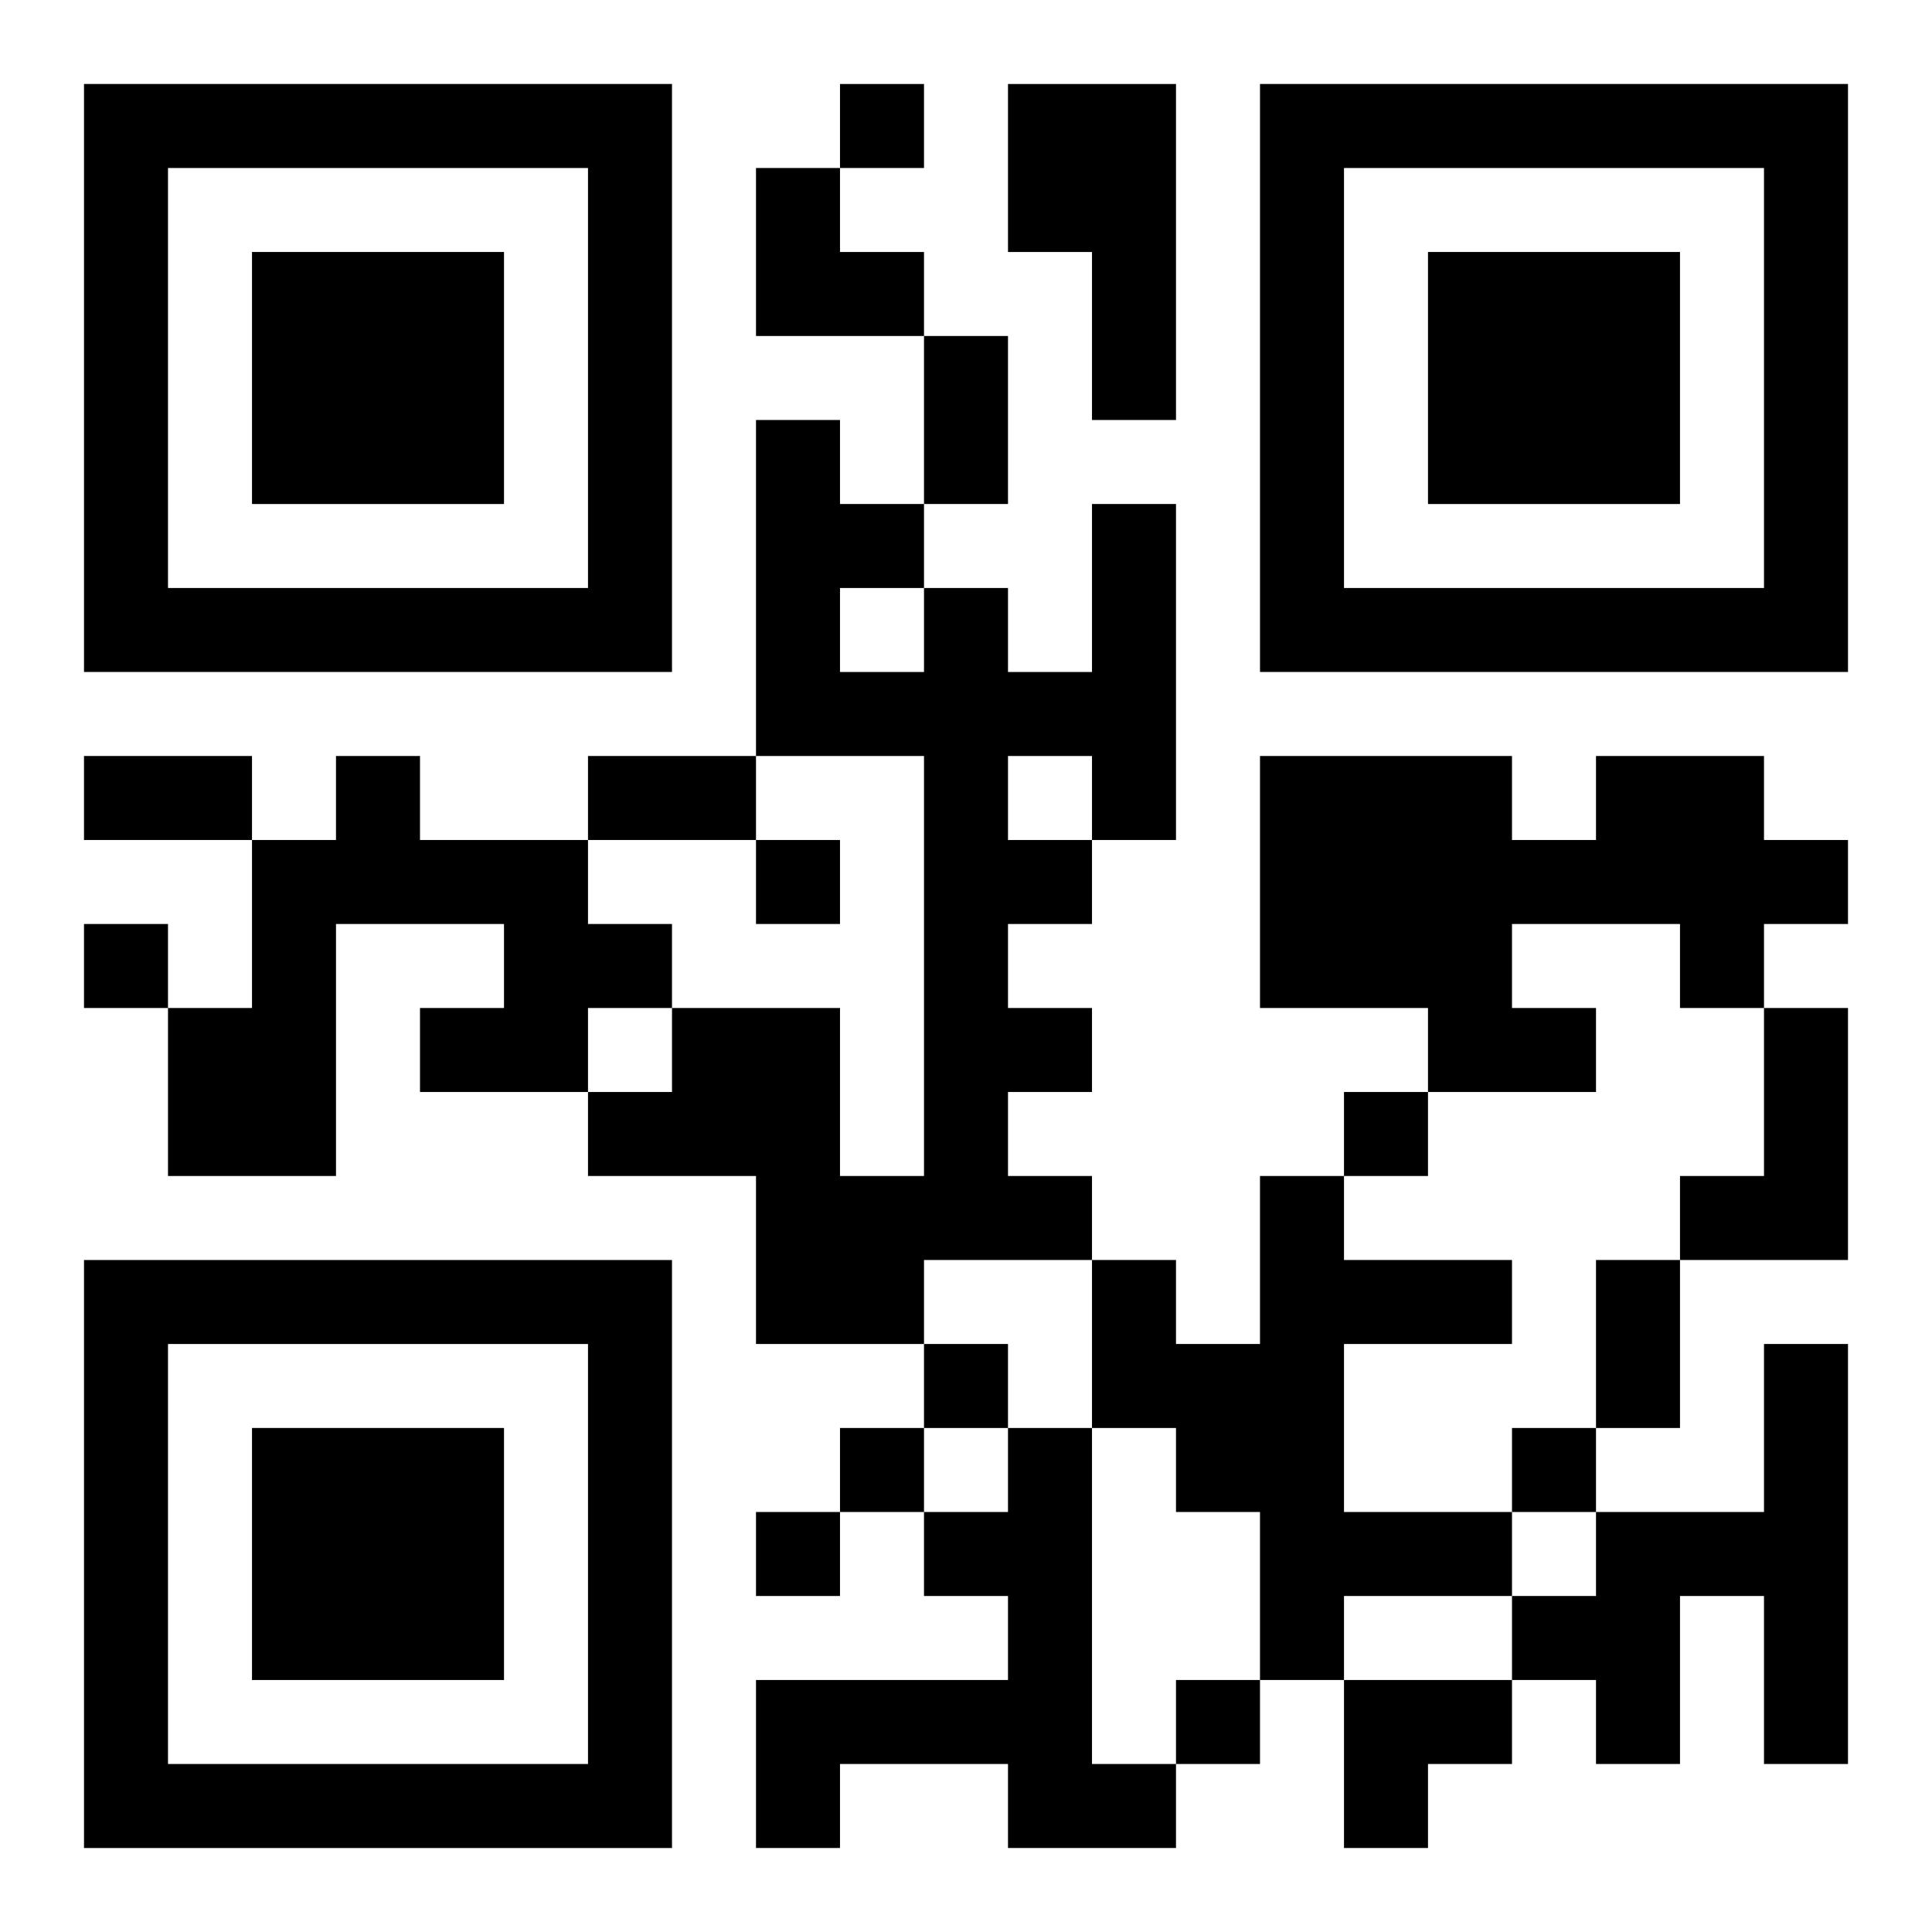 <?xml version="1.0" encoding="UTF-8"?>
<svg width="250" height="250" baseProfile="full" version="1.1" viewBox="-1 -1 23 23" xmlns="http://www.w3.org/2000/svg" xmlns:xlink="http://www.w3.org/1999/xlink"><symbol id="a"><path d="m0 7v7h7v-7h-7zm1 1h5v5h-5v-5zm1 1v3h3v-3h-3z"/></symbol><use y="-7" xlink:href="#a"/><use y="7" xlink:href="#a"/><use x="14" y="-7" xlink:href="#a"/><path d="m11 0h2v4h-1v-2h-1v-2m1 5h1v4h-1v1h-1v1h1v1h-1v1h1v1h-2v1h-2v-2h-2v-1h1v-1h2v2h1v-5h-2v-4h1v1h1v1h1v1h1v-2m-3 1v1h1v-1h-1m2 2v1h1v-1h-1m-8 0h1v1h2v1h1v1h-1v1h-2v-1h1v-1h-2v3h-2v-2h1v-2h1v-1m15 0h2v1h1v1h-1v1h-1v-1h-2v1h1v1h-2v-1h-2v-3h3v1h1v-1m2 3h1v3h-2v-1h1v-2m-6 2h1v1h2v1h-2v2h2v1h-2v1h-1v-2h-1v-1h-1v-2h1v1h1v-2m6 2h1v5h-1v-2h-1v2h-1v-1h-1v-1h1v-1h2v-2m-9 1h1v4h1v1h-2v-1h-2v1h-1v-2h3v-1h-1v-1h1v-1m-2-16v1h1v-1h-1m-1 9v1h1v-1h-1m-8 1v1h1v-1h-1m15 2v1h1v-1h-1m-5 3v1h1v-1h-1m-1 1v1h1v-1h-1m8 0v1h1v-1h-1m-9 1v1h1v-1h-1m5 2v1h1v-1h-1m-3-16h1v2h-1v-2m-10 5h2v1h-2v-1m6 0h2v1h-2v-1m12 6h1v2h-1v-2m-10-13h1v1h1v1h-2zm7 18h2v1h-1v1h-1z"/></svg>
